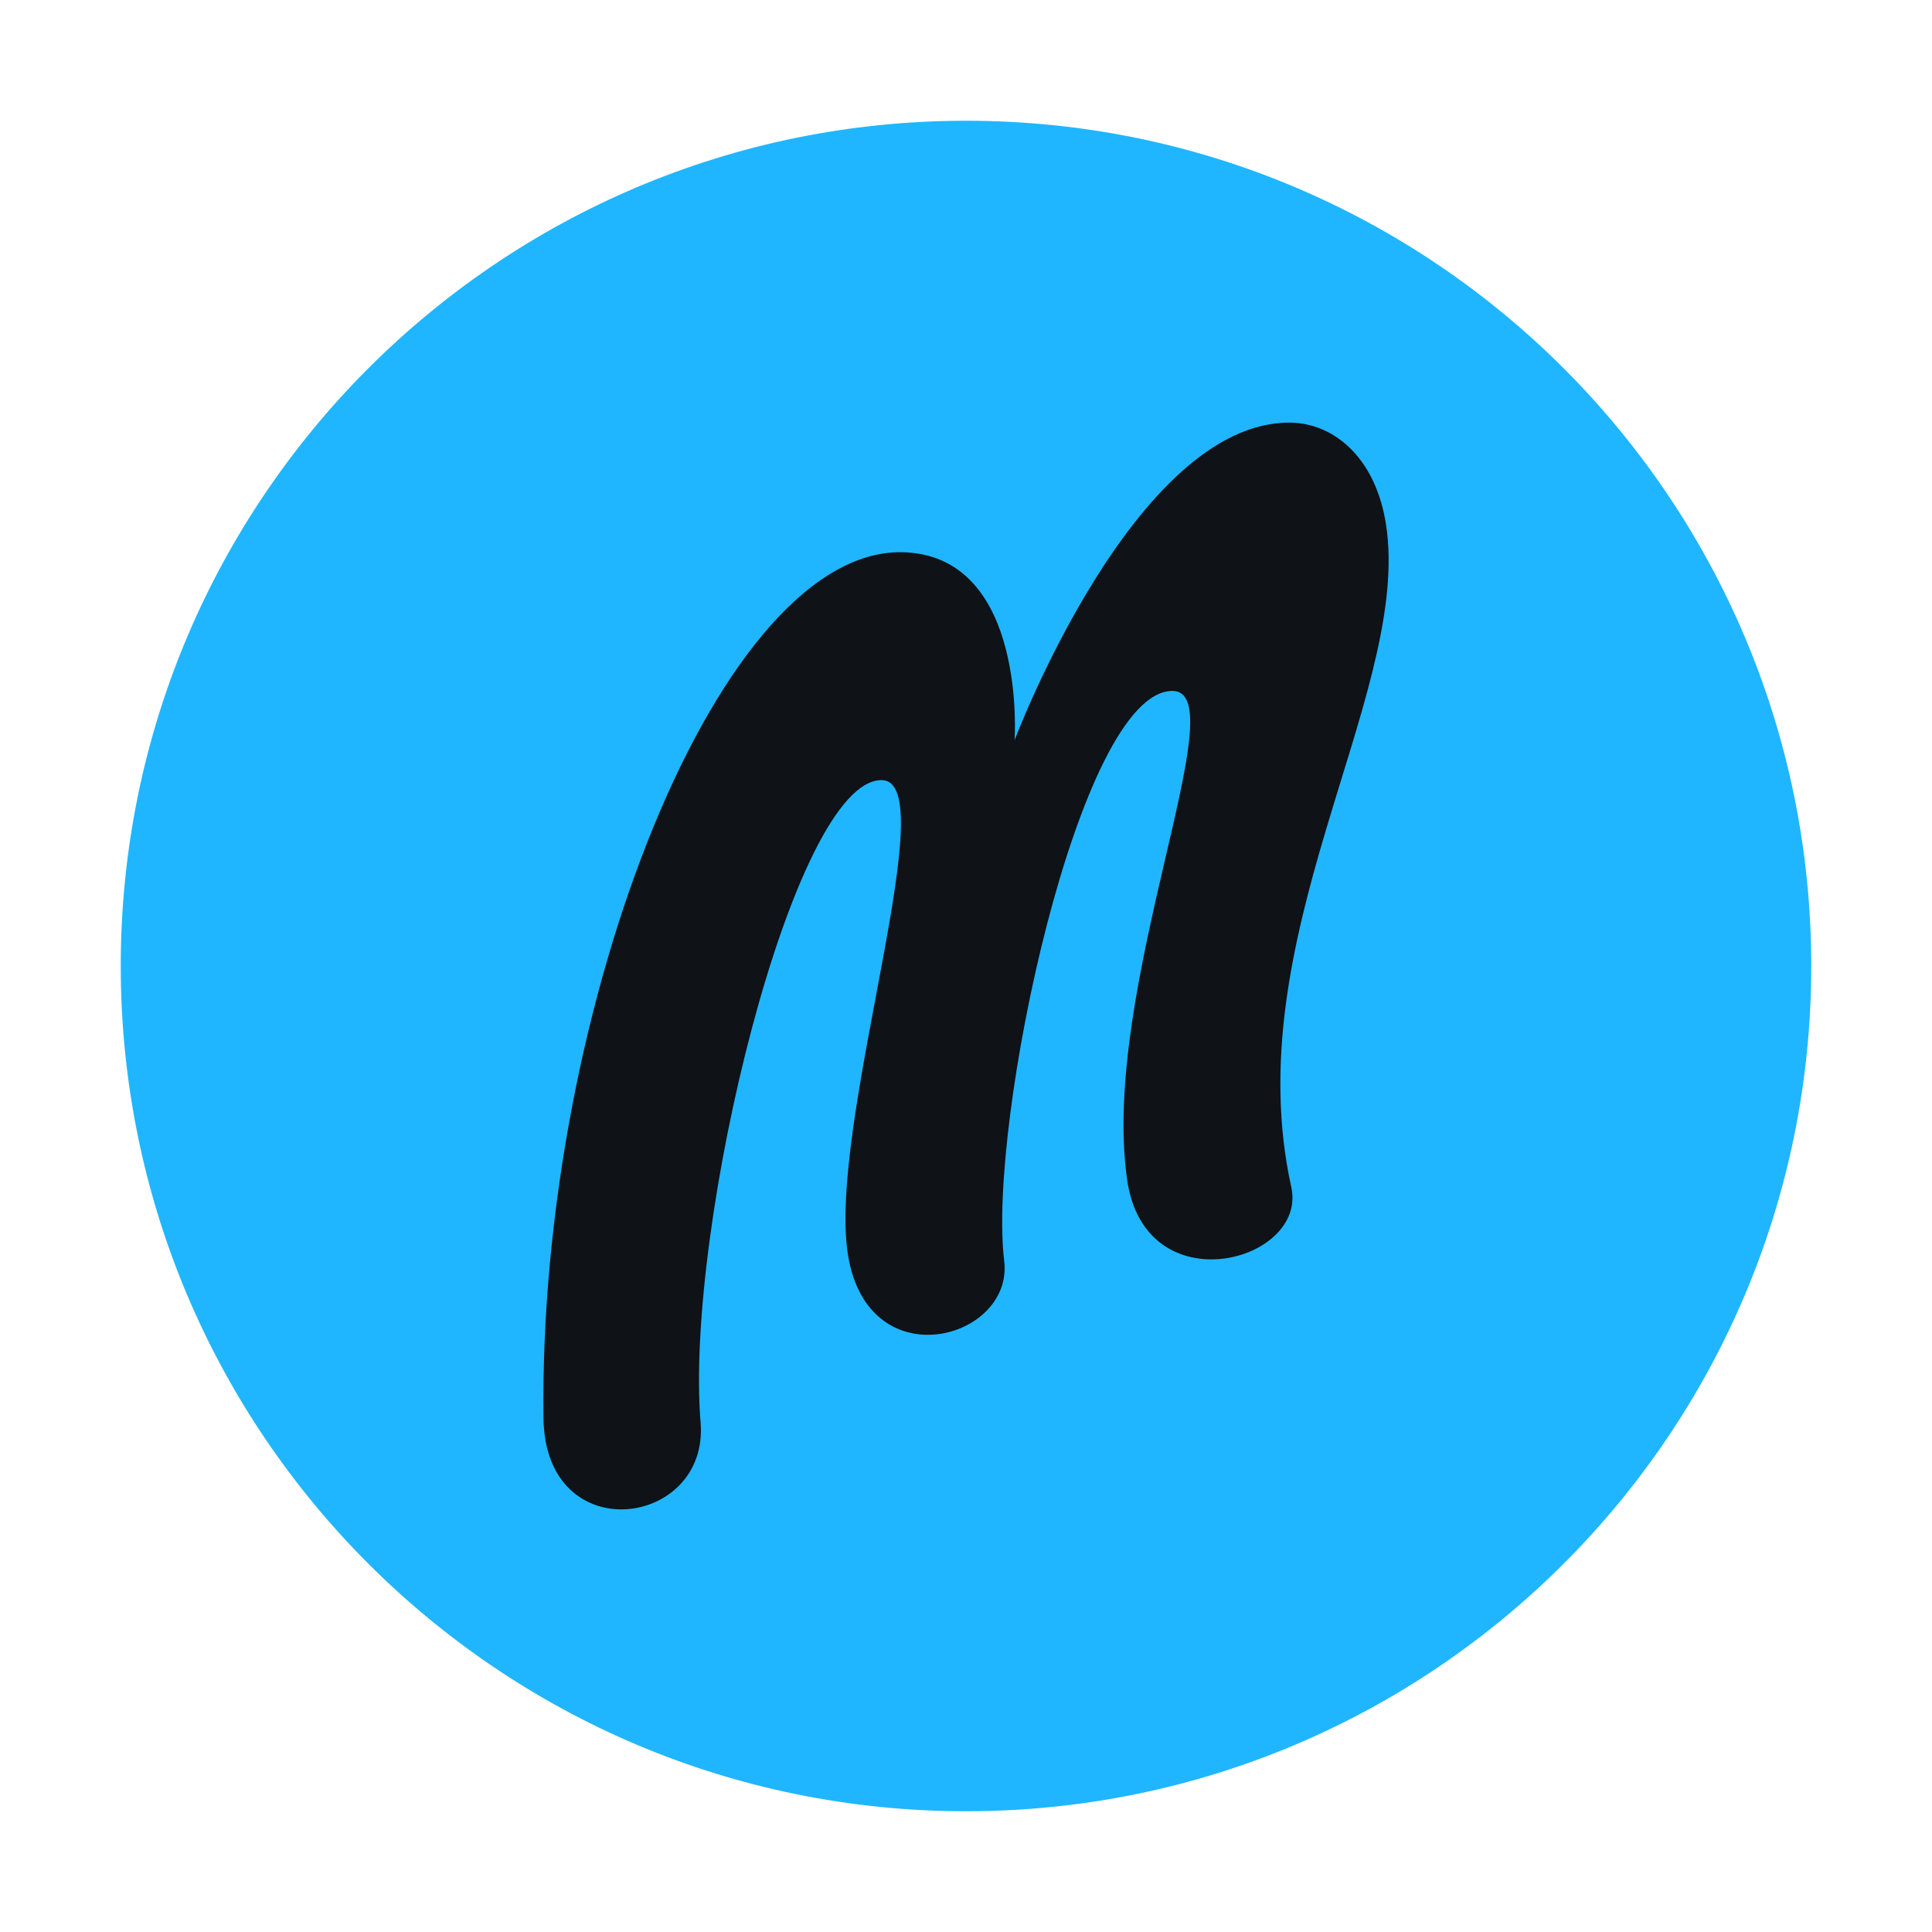 <svg width="48" height="48" viewBox="0 0 48 48" fill="none" xmlns="http://www.w3.org/2000/svg">
<path fill-rule="evenodd" clip-rule="evenodd" d="M24 45C35.598 45 45 35.598 45 24C45 12.402 35.598 3 24 3C12.402 3 3 12.402 3 24C3 35.598 12.402 45 24 45Z" fill="#1FB6FF"/>
<path fill-rule="evenodd" clip-rule="evenodd" d="M21.907 19.382C23.445 19.398 20.738 27.381 21.028 30.851C21.321 34.352 25.195 33.344 24.949 31.328C24.531 27.902 26.813 17.166 29.128 17.166C30.752 17.166 27.329 24.567 28.003 29.307C28.448 32.443 32.493 31.355 32.082 29.495C30.722 23.342 34.935 17.429 34.463 13.239C34.256 11.405 33.154 10.509 32.051 10.5C28.19 10.47 25.207 18.389 25.207 18.389C25.207 18.389 25.518 13.888 22.517 13.723C17.922 13.47 13.374 24.969 13.503 35.236C13.544 38.512 17.62 37.954 17.406 35.342C17.007 30.485 19.715 19.358 21.907 19.382Z" fill="#0F1217"/>
</svg>
